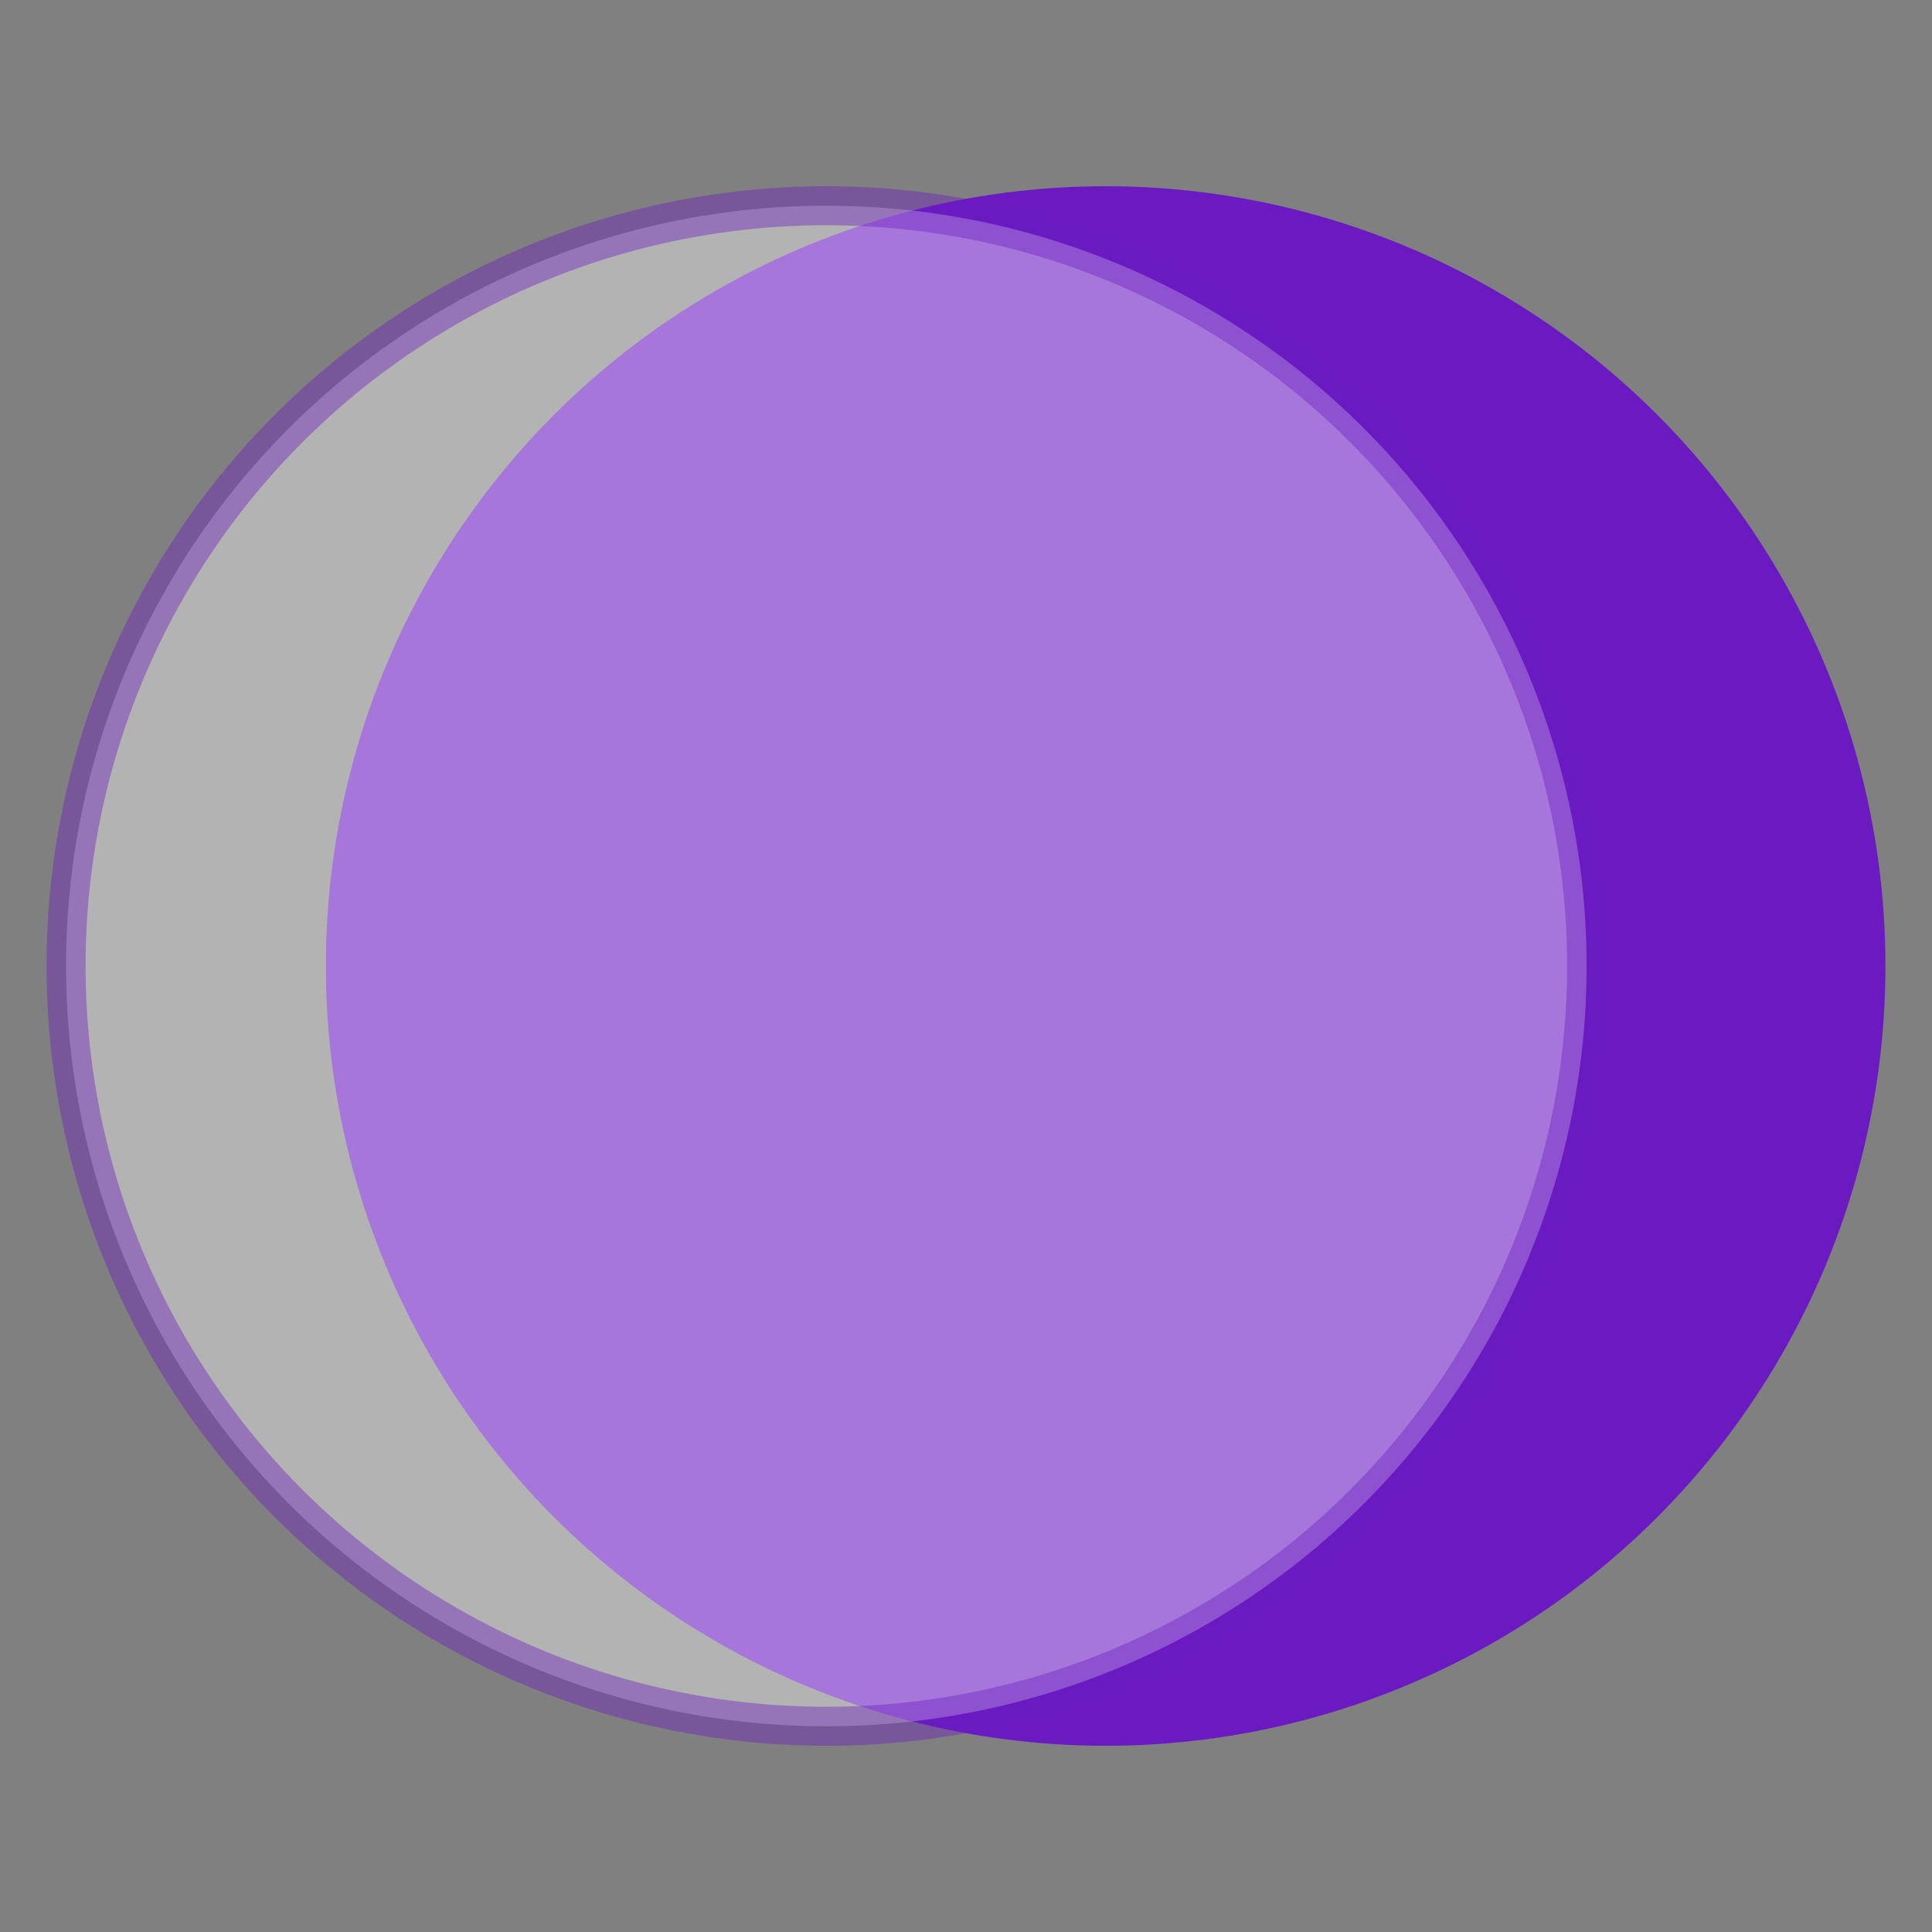 <svg width="83" height="83" viewBox="0 0 83 83" fill="none" xmlns="http://www.w3.org/2000/svg">
<rect x="0" y="0" width="83" height="83" fill="#808080" stroke="none"/>
<circle cx="47.5" cy="41.5" r="32.662" fill="#6B1AC2" stroke="#6B1AC2" stroke-width="1.676"/>
<circle opacity="0.4" cx="35.5" cy="41.5" r="32.662" fill="white" stroke="#6B1AC2" stroke-width="1.676"/>
</svg>

